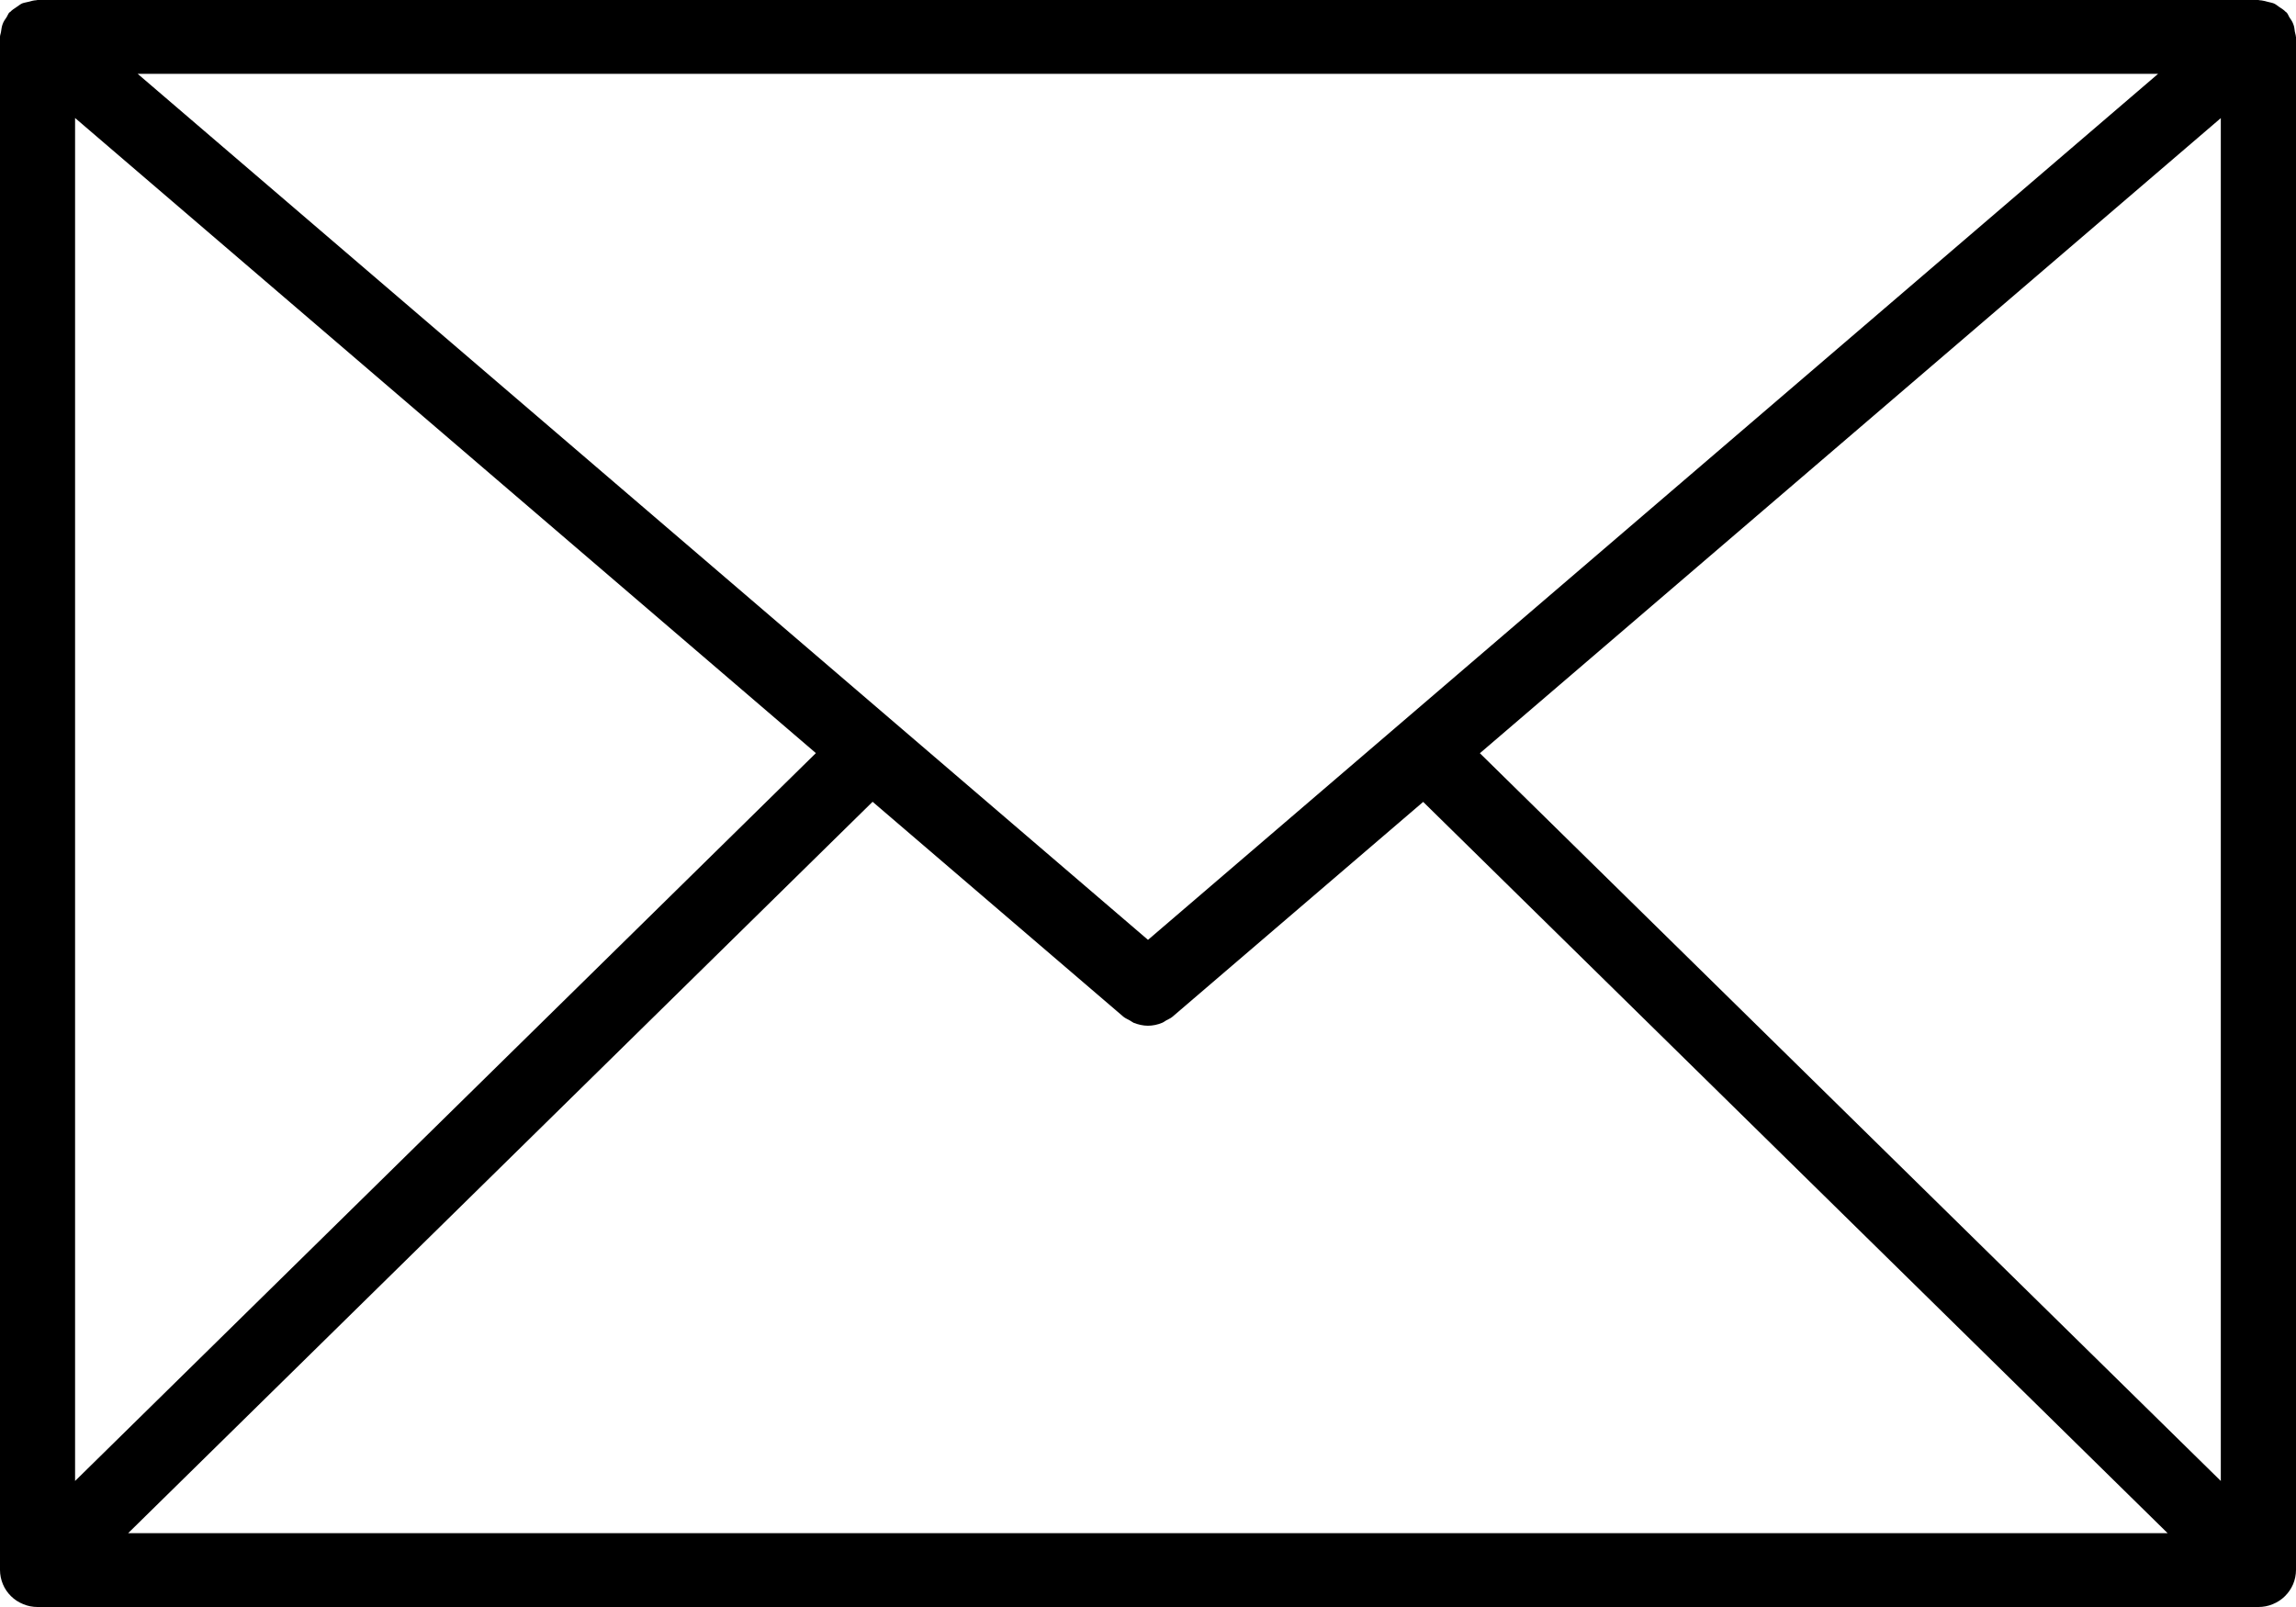 <svg width="20" height="14" viewBox="0 0 20 14" fill="none" xmlns="http://www.w3.org/2000/svg">
<path d="M19.999 0.321C19.999 0.305 19.992 0.291 19.99 0.276C19.987 0.253 19.985 0.231 19.976 0.209C19.968 0.187 19.955 0.169 19.942 0.15C19.934 0.137 19.93 0.122 19.919 0.11C19.917 0.107 19.913 0.106 19.91 0.103C19.894 0.086 19.874 0.074 19.853 0.06C19.838 0.05 19.824 0.037 19.807 0.03C19.79 0.023 19.772 0.021 19.754 0.016C19.73 0.01 19.707 0.003 19.682 0.002C19.679 0.002 19.676 0 19.672 0H0.327C0.323 0 0.32 0.002 0.316 0.002C0.292 0.003 0.27 0.01 0.247 0.016C0.228 0.021 0.209 0.023 0.192 0.03C0.175 0.038 0.162 0.05 0.146 0.06C0.126 0.074 0.105 0.086 0.089 0.104C0.086 0.106 0.083 0.107 0.08 0.11C0.07 0.122 0.066 0.137 0.058 0.149C0.044 0.169 0.031 0.187 0.023 0.21C0.015 0.231 0.012 0.254 0.009 0.276C0.007 0.292 0 0.305 0 0.321V13.678C0 13.72 0.009 13.762 0.025 13.801C0.058 13.88 0.122 13.943 0.202 13.975C0.242 13.992 0.284 14 0.327 14H19.673C19.715 14 19.758 13.992 19.798 13.975C19.878 13.943 19.941 13.88 19.975 13.801C19.991 13.762 20 13.72 20 13.678V0.321H19.999ZM0.654 1.028L7.107 6.561L0.654 12.902V1.028ZM10 8.188L1.199 0.643H18.799L10 8.188ZM7.601 6.985L9.785 8.857C9.802 8.871 9.822 8.879 9.84 8.889C9.853 8.896 9.863 8.905 9.876 8.911C9.916 8.926 9.957 8.936 9.999 8.936C10.041 8.936 10.083 8.927 10.122 8.911C10.135 8.906 10.146 8.897 10.158 8.89C10.177 8.879 10.197 8.872 10.214 8.857L12.397 6.986L18.882 13.357H1.116L7.601 6.985ZM12.891 6.562L19.345 1.029V12.902L12.891 6.562Z" fill="black"/>
</svg>
